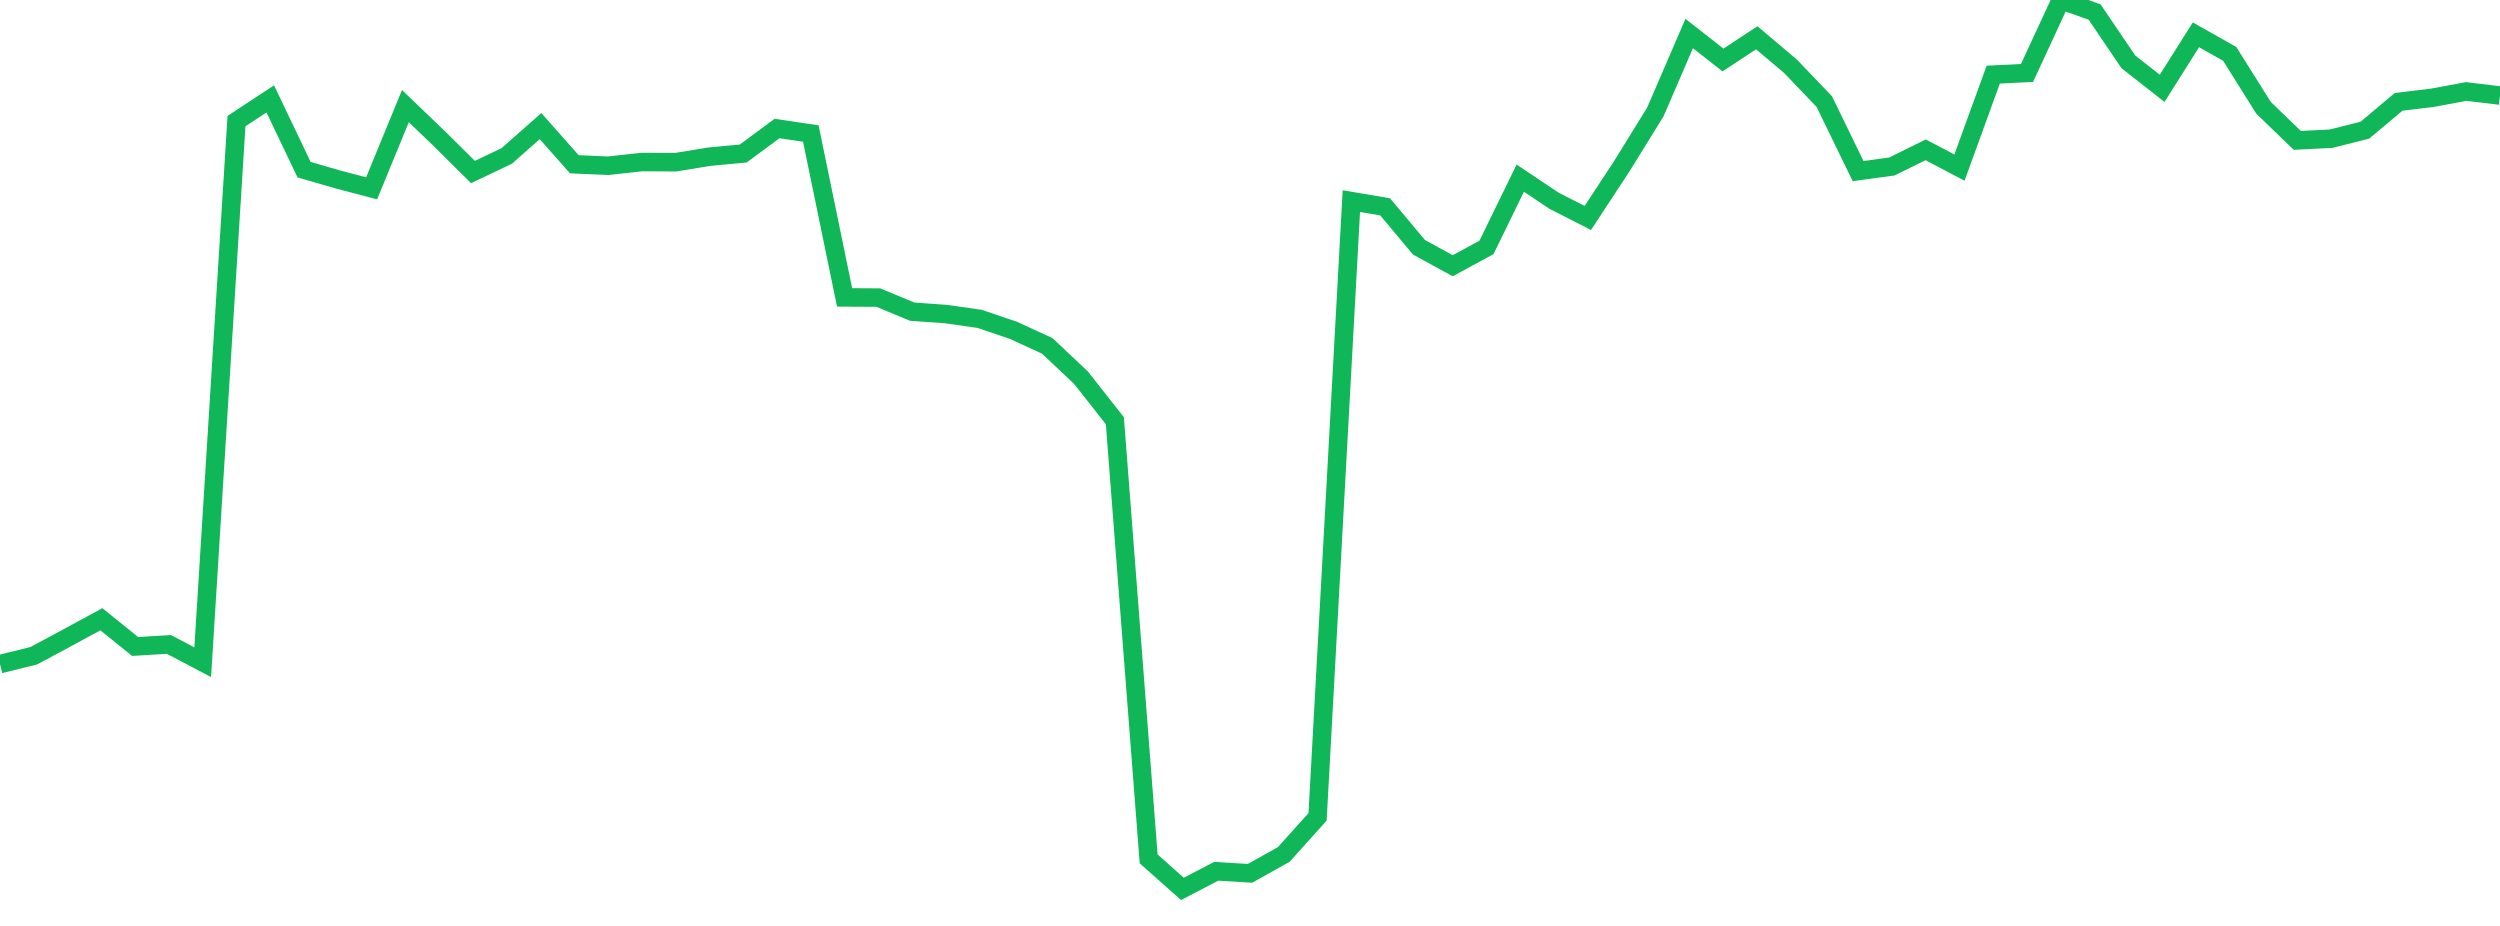 <?xml version="1.0" standalone="no"?>
<!DOCTYPE svg PUBLIC "-//W3C//DTD SVG 1.1//EN" "http://www.w3.org/Graphics/SVG/1.1/DTD/svg11.dtd">
<svg width="135" height="50" viewBox="0 0 135 50" preserveAspectRatio="none" class="sparkline" xmlns="http://www.w3.org/2000/svg"
xmlns:xlink="http://www.w3.org/1999/xlink"><path  class="sparkline--line" d="M 0 35.86 L 0 35.86 L 1.824 35.41 L 3.649 34.43 L 5.473 33.44 L 7.297 34.91 L 9.122 34.8 L 10.946 35.76 L 12.77 6.54 L 14.595 5.34 L 16.419 9.16 L 18.243 9.69 L 20.068 10.17 L 21.892 5.73 L 23.716 7.48 L 25.541 9.29 L 27.365 8.42 L 29.189 6.81 L 31.014 8.87 L 32.838 8.95 L 34.662 8.75 L 36.486 8.76 L 38.311 8.46 L 40.135 8.29 L 41.959 6.94 L 43.784 7.21 L 45.608 16.06 L 47.432 16.07 L 49.257 16.83 L 51.081 16.96 L 52.905 17.22 L 54.73 17.84 L 56.554 18.68 L 58.378 20.4 L 60.203 22.72 L 62.027 46.38 L 63.851 48 L 65.676 47.05 L 67.5 47.16 L 69.324 46.14 L 71.149 44.11 L 72.973 10.86 L 74.797 11.17 L 76.622 13.35 L 78.446 14.35 L 80.27 13.36 L 82.095 9.62 L 83.919 10.84 L 85.743 11.77 L 87.568 8.99 L 89.392 6.04 L 91.216 1.81 L 93.041 3.24 L 94.865 2.04 L 96.689 3.58 L 98.514 5.49 L 100.338 9.24 L 102.162 8.99 L 103.986 8.09 L 105.811 9.05 L 107.635 4.03 L 109.459 3.94 L 111.284 0 L 113.108 0.65 L 114.932 3.34 L 116.757 4.77 L 118.581 1.88 L 120.405 2.91 L 122.23 5.82 L 124.054 7.58 L 125.878 7.49 L 127.703 7.03 L 129.527 5.5 L 131.351 5.28 L 133.176 4.94 L 135 5.16" fill="none" stroke-width="1" stroke="#10b759"></path></svg>